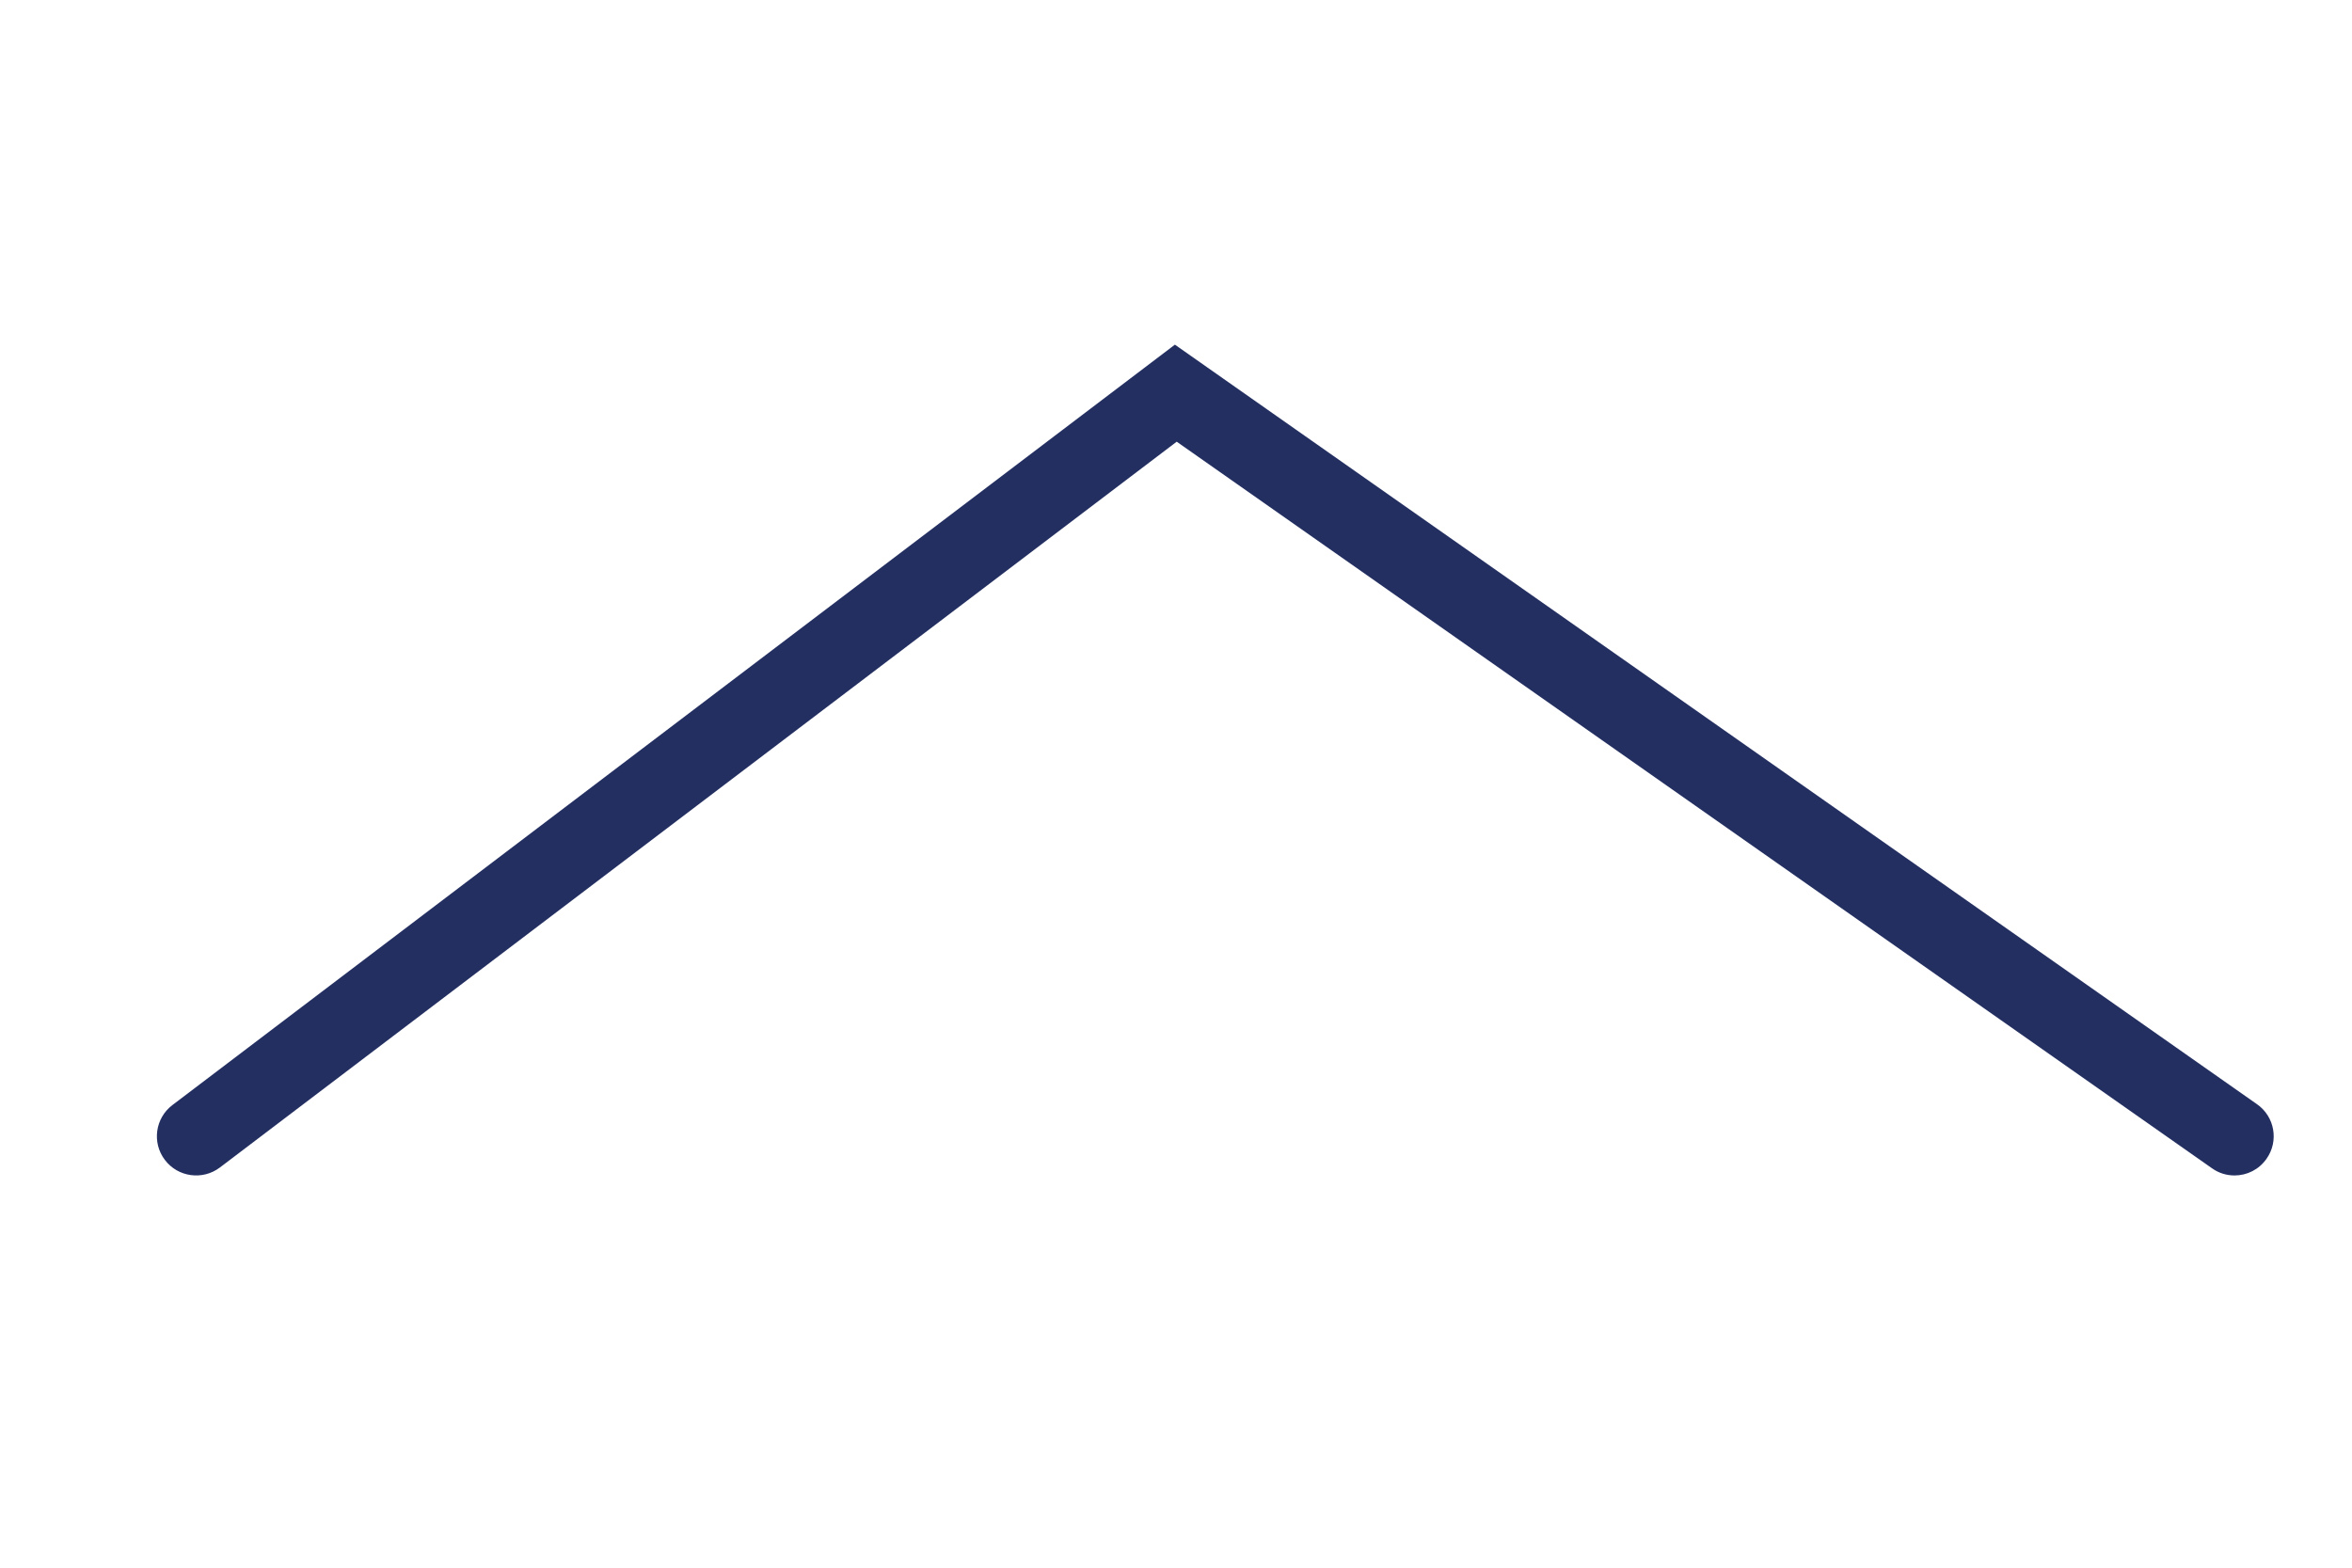 <?xml version="1.0" encoding="utf-8"?>
<!-- Generator: Adobe Illustrator 15.0.0, SVG Export Plug-In . SVG Version: 6.00 Build 0)  -->
<!DOCTYPE svg PUBLIC "-//W3C//DTD SVG 1.1//EN" "http://www.w3.org/Graphics/SVG/1.1/DTD/svg11.dtd">
<svg version="1.1" id="Layer_1" xmlns="http://www.w3.org/2000/svg" xmlns:xlink="http://www.w3.org/1999/xlink" x="0px" y="0px"
	 width="30px" height="20px" viewBox="0 0 30 20" enable-background="new 0 0 30 20" xml:space="preserve">
<g>
	<path fill="#232F61" d="M28.502,14.996c-0.1,0-0.2-0.029-0.287-0.091L15.009,5.635l-12.205,9.26
		c-0.221,0.166-0.534,0.123-0.701-0.097s-0.124-0.533,0.096-0.7l12.787-9.701l13.802,9.69c0.227,0.158,0.281,0.471,0.122,0.696
		C28.813,14.922,28.659,14.996,28.502,14.996z"/>
</g>
</svg>
